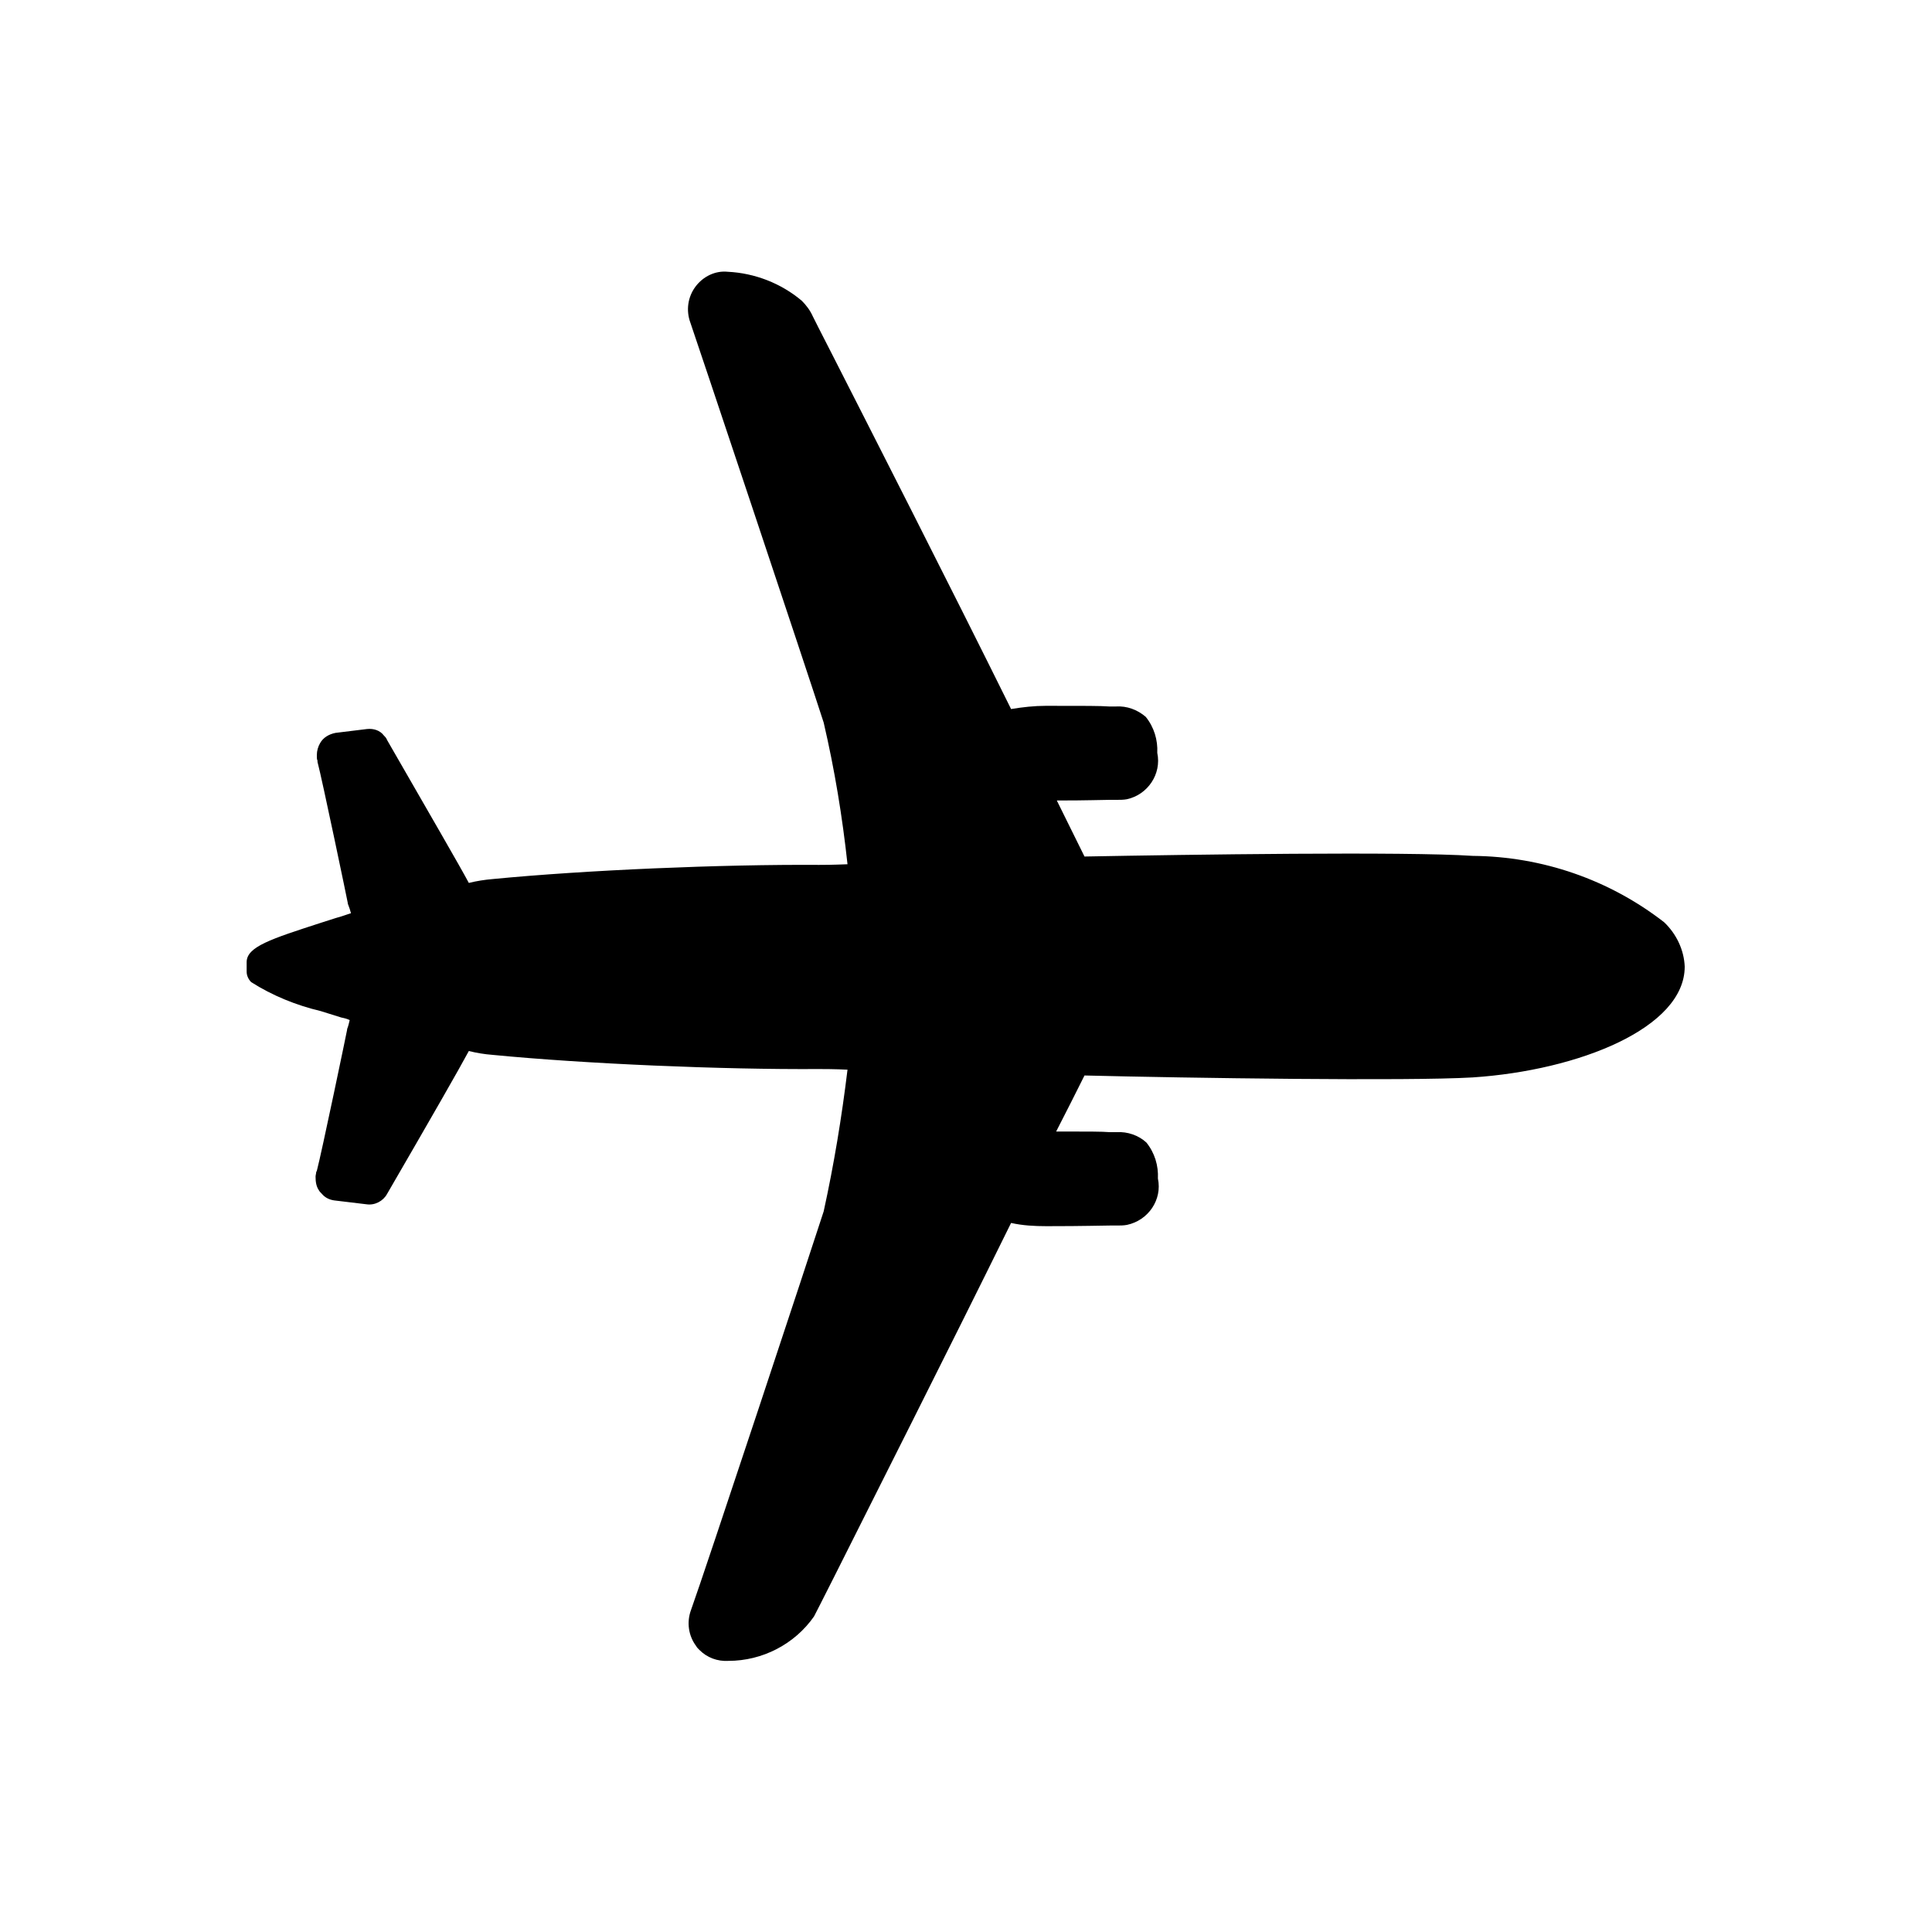 <?xml version="1.0" encoding="utf-8"?>
<!-- Generator: Adobe Illustrator 20.0.0, SVG Export Plug-In . SVG Version: 6.00 Build 0)  -->
<svg version="1.1" id="Layer_1" xmlns="http://www.w3.org/2000/svg" xmlns:xlink="http://www.w3.org/1999/xlink" x="0px" y="0px"
	 viewBox="0 0 300 300" style="enable-background:new 0 0 300 300;" xml:space="preserve">
<style type="text/css">
	.st0{enable-background:new    ;}
</style>
<path class="st0" d="M168.4,167c-1.3,2.6-2.8,5.6-4.4,8.7c5,0,7.1,0,8.3,0.1c0.5,0,0.8,0,1.1,0c1.7-0.1,3.4,0.5,4.6,1.6
	c1.3,1.6,1.9,3.6,1.8,5.6c0.7,3.3-1.5,6.5-4.8,7.2c-0.5,0.1-1.1,0.1-1.6,0.1c-0.3,0-0.6,0-1.1,0c-1.3,0-3.7,0.1-9.8,0.1
	c-1.9,0-3.7-0.1-5.5-0.5c-10,20.3-21.8,43.6-27.4,54.8c-1.8,3.6-3,5.9-3.2,6.3c-3,4.3-8,6.9-13.3,6.9c-1.7,0.1-3.3-0.5-4.5-1.7
	c-0.2-0.2-0.4-0.4-0.5-0.6c-1.2-1.6-1.5-3.7-0.8-5.6V250c2.1-5.8,18.8-56.3,20.6-61.9c1.6-7.3,2.8-14.6,3.7-22
	c-1.9-0.1-3.8-0.1-4.4-0.1c-15,0.1-36.3-0.8-50.7-2.2c-1.3-0.1-2.5-0.3-3.7-0.6c-1.5,2.8-5.8,10.3-12.7,22.2
	c-0.6,1.1-1.9,1.8-3.2,1.6l-5-0.6c-0.7-0.1-1.4-0.4-1.9-1c-0.2-0.2-0.4-0.4-0.5-0.6c-0.4-0.6-0.5-1.3-0.5-2.1c0-0.2,0.1-0.5,0.1-0.7
	l0.1-0.2c0.7-2.6,4.7-21.8,4.7-21.9l0-0.1c0.2-0.5,0.3-1,0.4-1.4c-0.4-0.2-0.8-0.3-1.3-0.4L53,158l-3.2-1c-3.8-0.9-7.5-2.4-10.8-4.5
	c-0.4-0.4-0.7-1-0.7-1.6v-1.5c0-2.4,3.8-3.6,11.5-6.1c1-0.3,2.1-0.7,3.2-1l1.5-0.5c-0.1-0.4-0.3-1-0.5-1.5v-0.1
	c0-0.1-4-19.3-4.7-21.9c0-0.1,0-0.1,0-0.2c-0.1-0.2-0.1-0.4-0.1-0.6c0-0.2,0-0.2,0-0.3c0-0.6,0.2-1.3,0.5-1.8
	c0.5-0.9,1.4-1.4,2.4-1.6l4.9-0.6c1-0.1,2,0.2,2.6,1c0.2,0.2,0.4,0.4,0.5,0.7c6.9,12,11.2,19.4,12.7,22.2c1.2-0.3,2.5-0.5,3.7-0.6
	c14.4-1.4,35.7-2.3,50.7-2.2c0.6,0,1.9,0,4.4-0.1c-0.8-7.4-2-14.7-3.7-22c-2.2-6.9-20.6-61.9-20.7-62.1c-0.7-1.9-0.4-4,0.8-5.6
	c1.2-1.6,3.1-2.5,5-2.3c4.2,0.2,8.3,1.8,11.5,4.5c0.7,0.7,1.3,1.5,1.7,2.4c0.2,0.4,1.3,2.6,3,5.9c5.5,10.8,18.3,35.9,27.8,55.1
	c1.8-0.3,3.6-0.5,5.4-0.5c6.1,0,8.5,0,9.8,0.1c0.5,0,0.8,0,1.1,0c1.7-0.1,3.3,0.5,4.6,1.6c1.3,1.6,1.9,3.6,1.8,5.6
	c0.7,3.3-1.5,6.5-4.7,7.2c-0.5,0.1-1.1,0.1-1.6,0.1h-1.1c-1.2,0-3.2,0.1-8.2,0.1l4.3,8.7c16-0.3,50-0.8,60.3-0.1
	c10.8,0.1,21.2,3.7,29.7,10.3c1.9,1.8,3.1,4.3,3.2,6.9c0,9.5-16.4,16.1-32.9,17.2C218.6,167.9,184.5,167.4,168.4,167z"/>
</svg>
